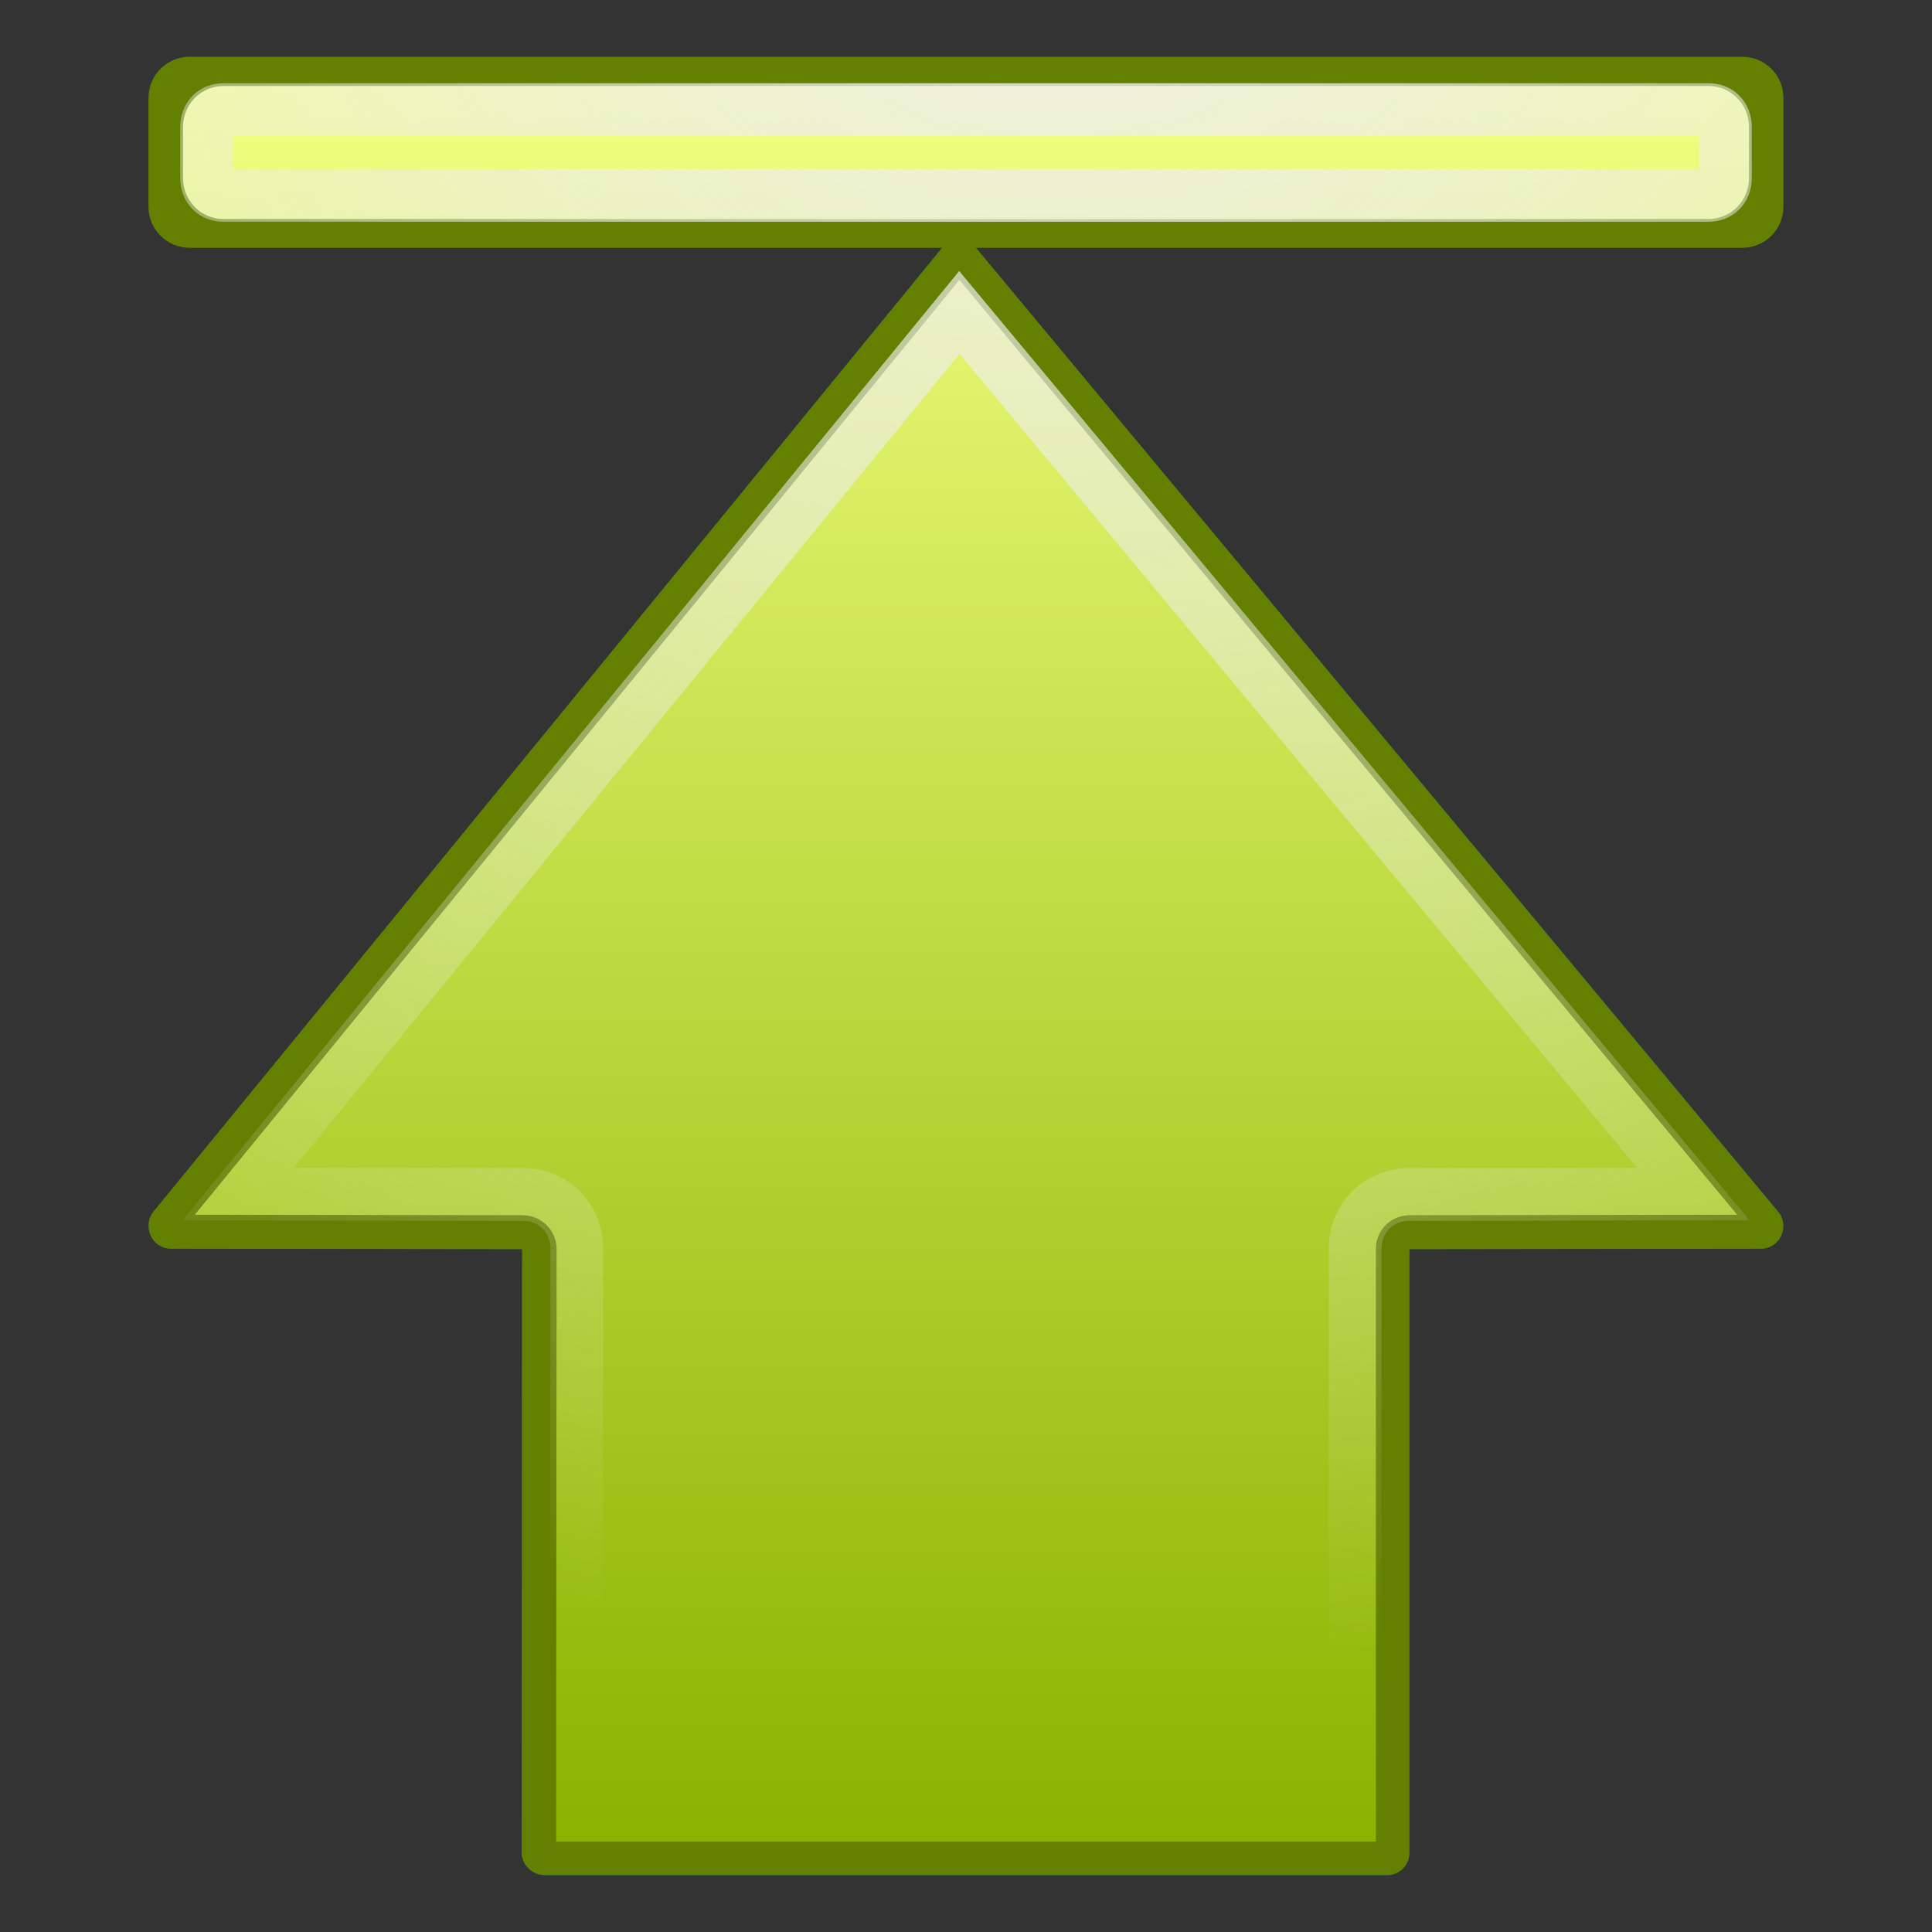<?xml version="1.0" encoding="UTF-8"?>
<svg viewBox="0 0 128 128" xmlns="http://www.w3.org/2000/svg" xmlns:xlink="http://www.w3.org/1999/xlink">
<rect x="0" y="0" width="128" height="128" fill="#333333" stroke="none"/>
<defs>
<linearGradient id="4" x2="0" y1="122.53" y2="6.219" gradientUnits="userSpaceOnUse">
<stop stop-color="#f0ff80" offset="0"/>
<stop stop-color="#8bb300" offset="1"/>
</linearGradient>
<radialGradient id="5" cx="62.933" cy="-22.14" r="56.16" gradientTransform="matrix(-.007 2.356 -2.012 -.006 13.913 -.09)" gradientUnits="userSpaceOnUse">
<stop stop-color="#eee" offset="0"/>
<stop stop-color="#eee" stop-opacity="0" offset="1"/>
</radialGradient>
</defs>
<g transform="matrix(-1 0 0 -1 128 128.23)">
<path d="m35.973 4.002c-0.762 0.075-1.344 0.715-1.344 1.481v39.998l-23.293 0.027c-0.579-0.003-1.097 0.327-1.344 0.85-0.247 0.523-0.178 1.146 0.192 1.591l53.142 63.837c0.287 0.342 0.706 0.527 1.152 0.521 0.446-5e-3 0.873-0.2 1.152-0.549l52.209-63.837c0.353-0.446 0.409-1.051 0.165-1.564-0.245-0.513-0.748-0.845-1.317-0.85l-23.293-0.027 0.027-39.998c-0.002-0.397-0.156-0.764-0.439-1.042s-0.673-0.444-1.07-0.439h-55.803c-0.046-0.002-0.091-0.002-0.137 0z" fill="#007880" fill-rule="evenodd" stroke-width="3.393"/>
<path d="m35.969 4c-0.762 0.075-1.343 0.703-1.344 1.469v40l-23.281 0.031c-0.579-0.003-1.097 0.32-1.344 0.844-0.247 0.523-0.182 1.149 0.188 1.594l53.125 63.844c0.009 0.011 0.021 0.02 0.031 0.031h-50.781c-1.502 0-2.719 1.217-2.719 2.719v7.219c0 1.502 1.217 2.719 2.719 2.719h102.88c1.502 0 2.719-1.217 2.719-2.719v-7.219c0-1.502-1.217-2.719-2.719-2.719h-49.875c0.02-0.022 0.044-0.039 0.062-0.062l52.219-63.812c0.353-0.446 0.401-1.081 0.156-1.594-0.245-0.513-0.744-0.838-1.312-0.844l-23.281-0.031 0.031-40c-0.002-0.397-0.185-0.753-0.469-1.031-0.283-0.278-0.665-0.443-1.062-0.438h-55.781c-0.046-0.002-0.111-0.002-0.156 0z" fill="#638000" fill-rule="evenodd" stroke-width="3.393"/>
<path d="m36.844 6.219v39.281c-0.007 1.228-0.991 2.212-2.219 2.219l-21.719 0.031 51.531 61.938 50.656-61.938-21.719-0.031c-1.228-0.007-2.243-0.991-2.25-2.219l0.031-39.281h-54.312zm-22.031 107.5c-1.503 0-2.688 1.216-2.688 2.719v3.375c0 1.503 1.184 2.719 2.688 2.719h98.375c1.503 0 2.688-1.216 2.688-2.719v-3.375c0-1.503-1.184-2.719-2.688-2.719h-98.375z" fill="url(#4)" fill-rule="evenodd" stroke-width="3.393"/>
<path d="m38.219 7.594v37.906c0.003 0.96-0.357 1.888-1.031 2.562-0.674 0.674-1.602 1.034-2.562 1.031l-18.812 0.031 48.625 58.406 47.781-58.406-18.844-0.031c-0.96 0.003-1.888-0.357-2.562-1.031-0.674-0.674-1.034-1.602-1.031-2.562l0.031-37.906h-51.594zm-23.406 107.69c-0.675 0-1.125 0.456-1.125 1.156v3.375c0 0.7 0.45 1.156 1.125 1.156h98.375c0.675 0 1.125-0.456 1.125-1.156v-3.375c0-0.7-0.45-1.156-1.125-1.156h-98.375z" fill="none" stroke="url(#5)" stroke-linecap="round" stroke-miterlimit="10" stroke-width="3.495"/>
</g>
</svg>
